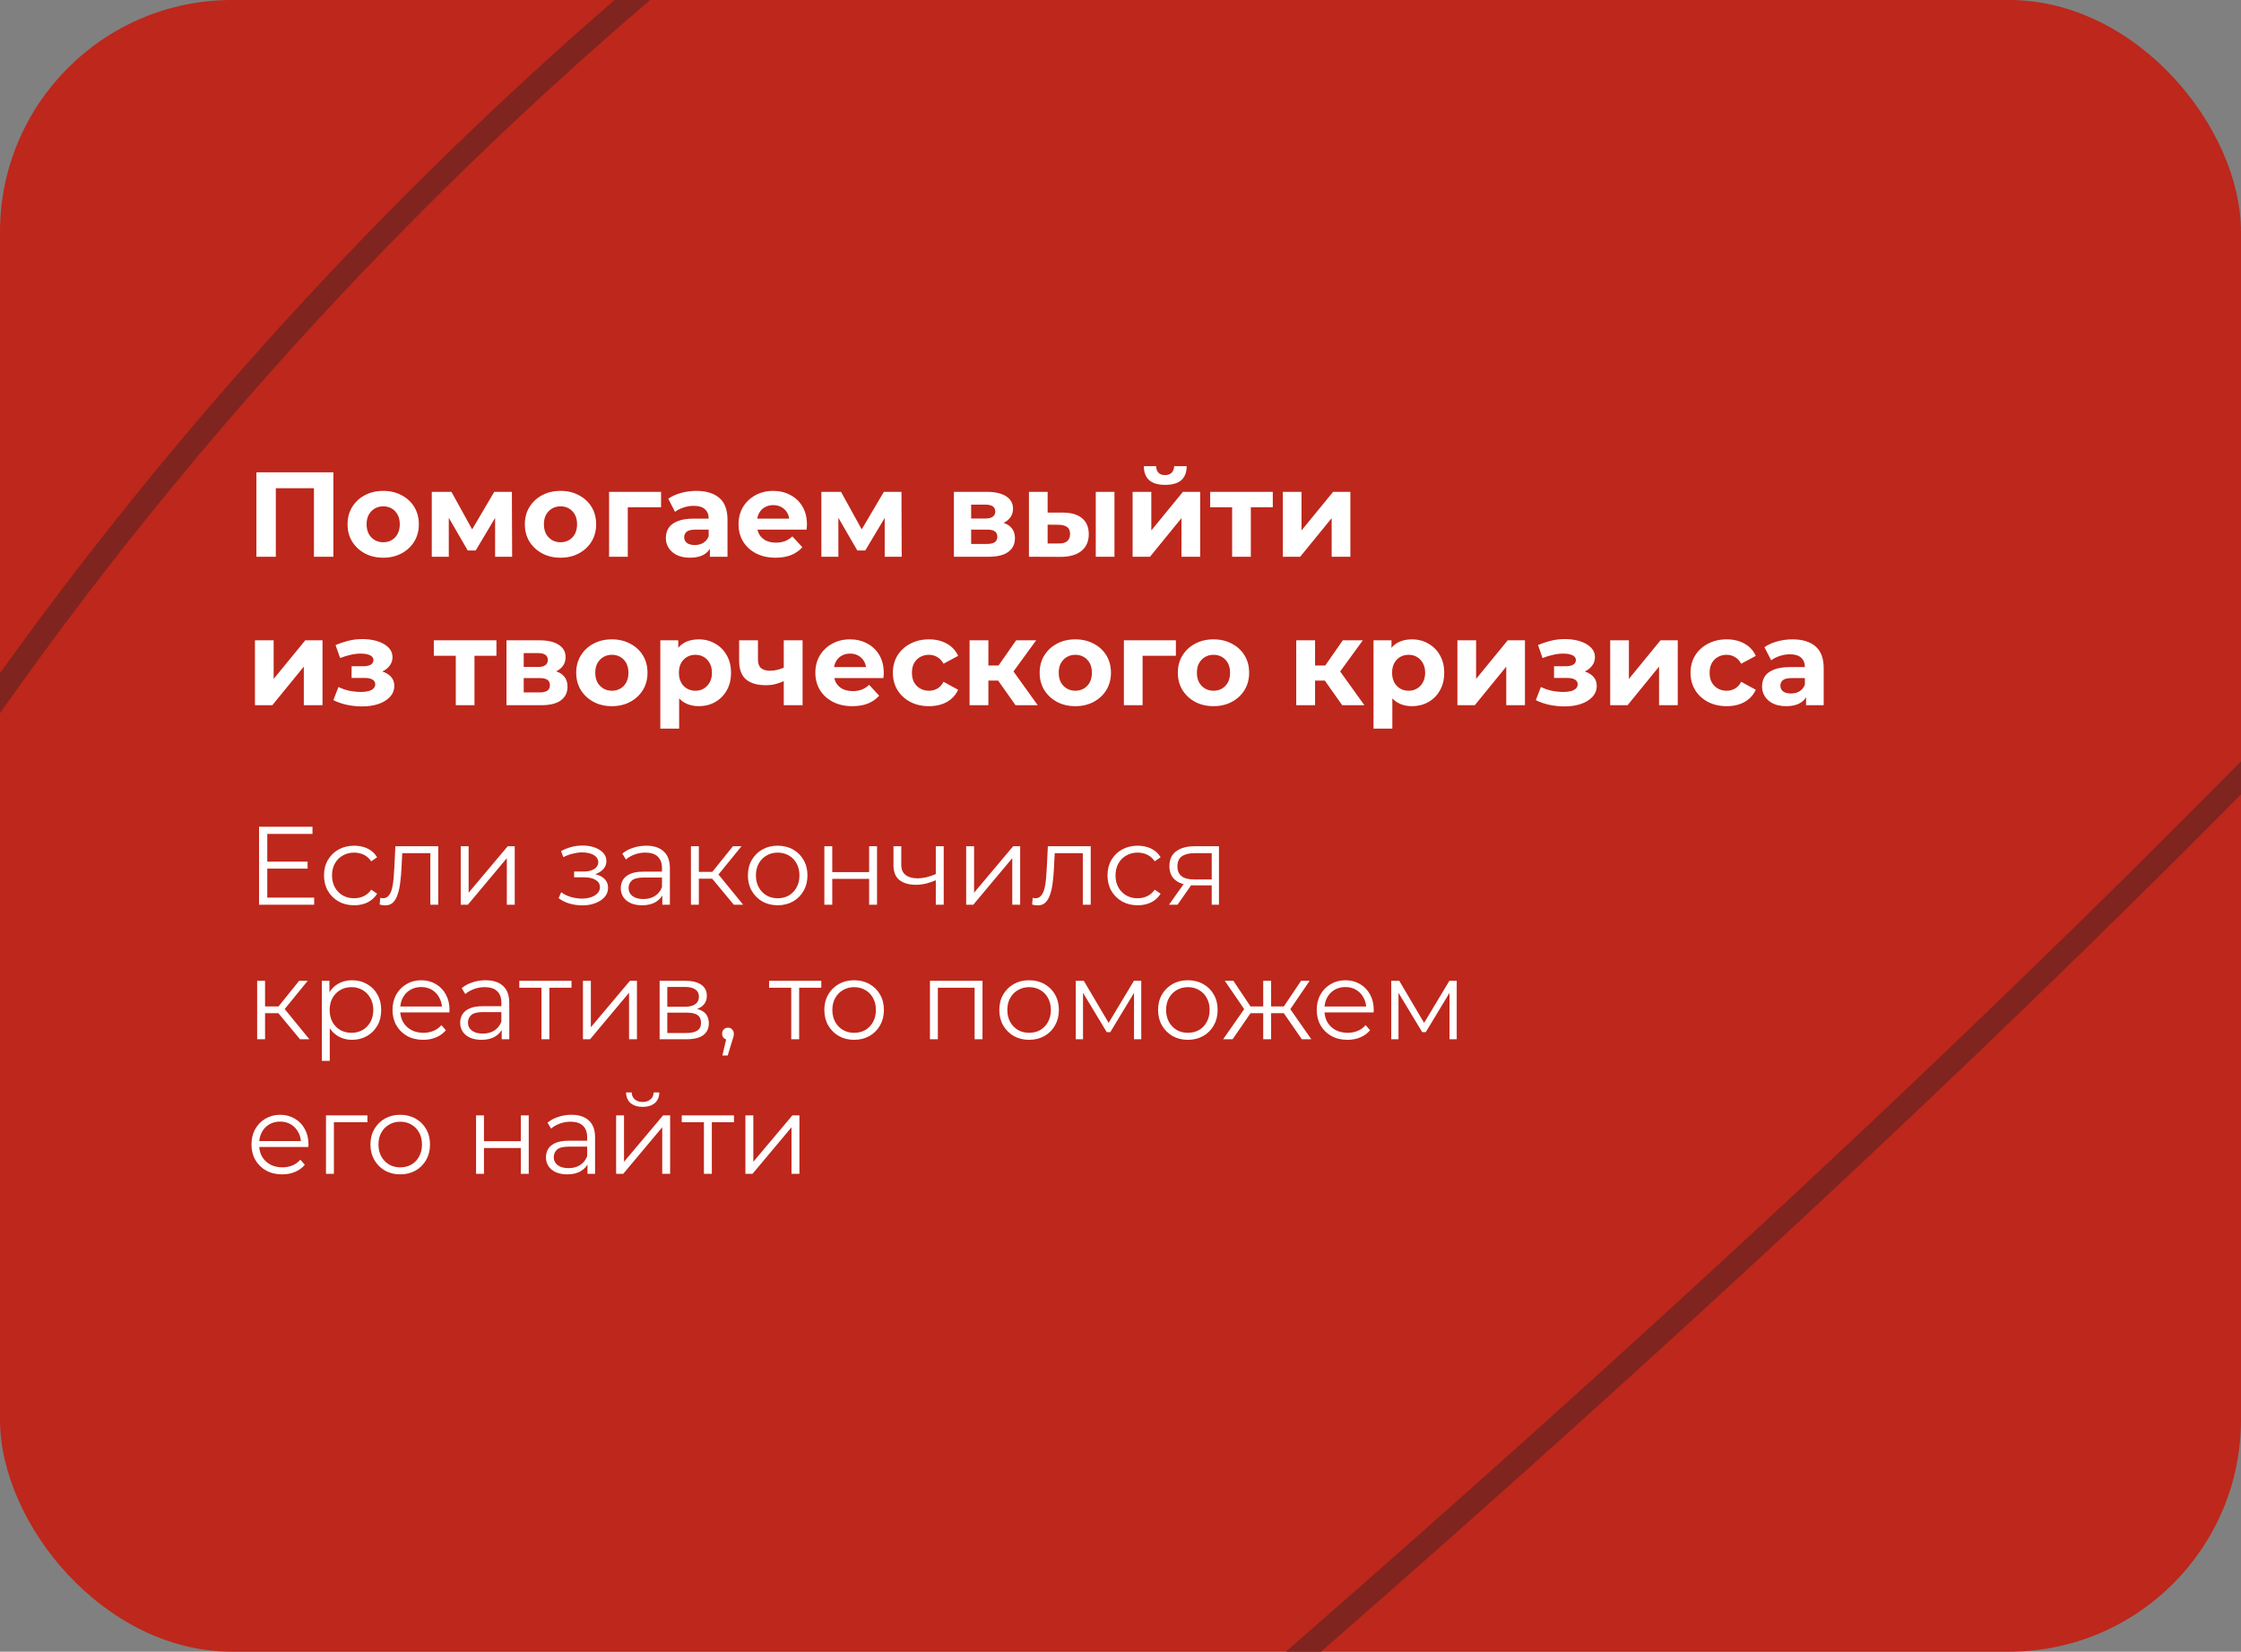 <?xml version="1.0" encoding="UTF-8"?> <svg xmlns="http://www.w3.org/2000/svg" width="483" height="356" viewBox="0 0 483 356" fill="none"><rect x="0" y="0" width="483" height="356" fill="#808080" stroke="none"/><rect width="483" height="356" rx="50" fill="#BE271B"></rect><path fill-rule="evenodd" clip-rule="evenodd" d="M483 171.211C425.448 229.394 358.237 291.79 284.728 356H277.123C353.775 289.194 423.659 224.327 483 164.095V171.211ZM0 145.094C37.209 93.168 81.779 43.861 132.462 0H140.135C86.059 46.136 38.843 98.515 0 153.726L0 145.094Z" fill="#80241F"></path><path d="M55.262 120V101.8H71.85V120H67.664V104.27L68.626 105.232H58.486L59.448 104.27V120H55.262ZM82.602 120.208C81.111 120.208 79.785 119.896 78.624 119.272C77.48 118.648 76.57 117.799 75.894 116.724C75.235 115.632 74.906 114.393 74.906 113.006C74.906 111.602 75.235 110.363 75.894 109.288C76.57 108.196 77.48 107.347 78.624 106.74C79.785 106.116 81.111 105.804 82.602 105.804C84.075 105.804 85.392 106.116 86.554 106.74C87.715 107.347 88.625 108.187 89.284 109.262C89.942 110.337 90.272 111.585 90.272 113.006C90.272 114.393 89.942 115.632 89.284 116.724C88.625 117.799 87.715 118.648 86.554 119.272C85.392 119.896 84.075 120.208 82.602 120.208ZM82.602 116.88C83.278 116.88 83.884 116.724 84.422 116.412C84.959 116.1 85.384 115.658 85.696 115.086C86.008 114.497 86.164 113.803 86.164 113.006C86.164 112.191 86.008 111.498 85.696 110.926C85.384 110.354 84.959 109.912 84.422 109.6C83.884 109.288 83.278 109.132 82.602 109.132C81.926 109.132 81.319 109.288 80.782 109.6C80.244 109.912 79.811 110.354 79.482 110.926C79.17 111.498 79.014 112.191 79.014 113.006C79.014 113.803 79.17 114.497 79.482 115.086C79.811 115.658 80.244 116.1 80.782 116.412C81.319 116.724 81.926 116.88 82.602 116.88ZM93.061 120V106.012H97.299L102.577 115.58H100.887L106.529 106.012H110.325L110.377 120H106.711V110.172L107.335 110.588L102.525 118.648H100.809L95.973 110.302L96.727 110.12V120H93.061ZM120.815 120.208C119.324 120.208 117.998 119.896 116.837 119.272C115.693 118.648 114.783 117.799 114.107 116.724C113.448 115.632 113.119 114.393 113.119 113.006C113.119 111.602 113.448 110.363 114.107 109.288C114.783 108.196 115.693 107.347 116.837 106.74C117.998 106.116 119.324 105.804 120.815 105.804C122.288 105.804 123.605 106.116 124.767 106.74C125.928 107.347 126.838 108.187 127.497 109.262C128.155 110.337 128.485 111.585 128.485 113.006C128.485 114.393 128.155 115.632 127.497 116.724C126.838 117.799 125.928 118.648 124.767 119.272C123.605 119.896 122.288 120.208 120.815 120.208ZM120.815 116.88C121.491 116.88 122.097 116.724 122.635 116.412C123.172 116.1 123.597 115.658 123.909 115.086C124.221 114.497 124.377 113.803 124.377 113.006C124.377 112.191 124.221 111.498 123.909 110.926C123.597 110.354 123.172 109.912 122.635 109.6C122.097 109.288 121.491 109.132 120.815 109.132C120.139 109.132 119.532 109.288 118.994 109.6C118.457 109.912 118.024 110.354 117.695 110.926C117.383 111.498 117.227 112.191 117.227 113.006C117.227 113.803 117.383 114.497 117.695 115.086C118.024 115.658 118.457 116.1 118.994 116.412C119.532 116.724 120.139 116.88 120.815 116.88ZM131.274 120V106.012H142.48V109.34H134.394L135.304 108.456V120H131.274ZM153.002 120V117.27L152.742 116.672V111.784C152.742 110.917 152.473 110.241 151.936 109.756C151.416 109.271 150.61 109.028 149.518 109.028C148.772 109.028 148.036 109.149 147.308 109.392C146.597 109.617 145.99 109.929 145.488 110.328L144.032 107.494C144.794 106.957 145.713 106.541 146.788 106.246C147.862 105.951 148.954 105.804 150.064 105.804C152.196 105.804 153.851 106.307 155.03 107.312C156.208 108.317 156.798 109.886 156.798 112.018V120H153.002ZM148.738 120.208C147.646 120.208 146.71 120.026 145.93 119.662C145.15 119.281 144.552 118.769 144.136 118.128C143.72 117.487 143.512 116.767 143.512 115.97C143.512 115.138 143.711 114.41 144.11 113.786C144.526 113.162 145.176 112.677 146.06 112.33C146.944 111.966 148.096 111.784 149.518 111.784H153.236V114.15H149.96C149.006 114.15 148.348 114.306 147.984 114.618C147.637 114.93 147.464 115.32 147.464 115.788C147.464 116.308 147.663 116.724 148.062 117.036C148.478 117.331 149.041 117.478 149.752 117.478C150.428 117.478 151.034 117.322 151.572 117.01C152.109 116.681 152.499 116.204 152.742 115.58L153.366 117.452C153.071 118.353 152.534 119.038 151.754 119.506C150.974 119.974 149.968 120.208 148.738 120.208ZM167.159 120.208C165.564 120.208 164.16 119.896 162.947 119.272C161.751 118.648 160.824 117.799 160.165 116.724C159.506 115.632 159.177 114.393 159.177 113.006C159.177 111.602 159.498 110.363 160.139 109.288C160.798 108.196 161.69 107.347 162.817 106.74C163.944 106.116 165.218 105.804 166.639 105.804C168.008 105.804 169.239 106.099 170.331 106.688C171.44 107.26 172.316 108.092 172.957 109.184C173.598 110.259 173.919 111.55 173.919 113.058C173.919 113.214 173.91 113.396 173.893 113.604C173.876 113.795 173.858 113.977 173.841 114.15H162.479V111.784H171.709L170.149 112.486C170.149 111.758 170.002 111.125 169.707 110.588C169.412 110.051 169.005 109.635 168.485 109.34C167.965 109.028 167.358 108.872 166.665 108.872C165.972 108.872 165.356 109.028 164.819 109.34C164.299 109.635 163.892 110.059 163.597 110.614C163.302 111.151 163.155 111.793 163.155 112.538V113.162C163.155 113.925 163.32 114.601 163.649 115.19C163.996 115.762 164.472 116.204 165.079 116.516C165.703 116.811 166.431 116.958 167.263 116.958C168.008 116.958 168.658 116.845 169.213 116.62C169.785 116.395 170.305 116.057 170.773 115.606L172.931 117.946C172.29 118.674 171.484 119.237 170.513 119.636C169.542 120.017 168.424 120.208 167.159 120.208ZM177.028 120V106.012H181.266L186.544 115.58H184.854L190.496 106.012H194.292L194.344 120H190.678V110.172L191.302 110.588L186.492 118.648H184.776L179.94 110.302L180.694 110.12V120H177.028ZM205.593 120V106.012H212.743C214.493 106.012 215.863 106.333 216.851 106.974C217.839 107.598 218.333 108.482 218.333 109.626C218.333 110.77 217.865 111.671 216.929 112.33C216.01 112.971 214.788 113.292 213.263 113.292L213.679 112.356C215.377 112.356 216.643 112.668 217.475 113.292C218.324 113.916 218.749 114.826 218.749 116.022C218.749 117.253 218.281 118.223 217.345 118.934C216.409 119.645 214.979 120 213.055 120H205.593ZM209.311 117.244H212.717C213.462 117.244 214.017 117.123 214.381 116.88C214.762 116.62 214.953 116.23 214.953 115.71C214.953 115.173 214.779 114.783 214.433 114.54C214.086 114.28 213.54 114.15 212.795 114.15H209.311V117.244ZM209.311 111.758H212.379C213.089 111.758 213.618 111.628 213.965 111.368C214.329 111.108 214.511 110.735 214.511 110.25C214.511 109.747 214.329 109.375 213.965 109.132C213.618 108.889 213.089 108.768 212.379 108.768H209.311V111.758ZM236.17 120V106.012H240.2V120H236.17ZM229.124 110.484C230.962 110.501 232.34 110.917 233.258 111.732C234.194 112.529 234.662 113.665 234.662 115.138C234.662 116.681 234.134 117.885 233.076 118.752C232.019 119.601 230.52 120.026 228.578 120.026L221.766 120V106.012H225.796V110.484H229.124ZM228.214 117.14C228.994 117.157 229.592 116.993 230.008 116.646C230.424 116.299 230.632 115.779 230.632 115.086C230.632 114.393 230.424 113.899 230.008 113.604C229.592 113.292 228.994 113.127 228.214 113.11L225.796 113.084V117.14H228.214ZM244.11 120V106.012H248.14V114.332L254.952 106.012H258.67V120H254.64V111.68L247.854 120H244.11ZM251.13 104.504C249.605 104.504 248.461 104.175 247.698 103.516C246.935 102.84 246.545 101.826 246.528 100.474H249.18C249.197 101.063 249.362 101.531 249.674 101.878C249.986 102.225 250.463 102.398 251.104 102.398C251.728 102.398 252.205 102.225 252.534 101.878C252.881 101.531 253.054 101.063 253.054 100.474H255.758C255.758 101.826 255.368 102.84 254.588 103.516C253.808 104.175 252.655 104.504 251.13 104.504ZM265.559 120V108.404L266.469 109.34H260.827V106.012H274.321V109.34H268.679L269.589 108.404V120H265.559ZM276.483 120V106.012H280.513V114.332L287.325 106.012H291.043V120H287.013V111.68L280.227 120H276.483ZM54.95 152V138.012H58.98V146.332L65.792 138.012H69.51V152H65.48V143.68L58.694 152H54.95ZM78.014 152.26C76.939 152.26 75.865 152.147 74.79 151.922C73.733 151.697 72.753 151.359 71.852 150.908L72.944 148.074C73.655 148.421 74.426 148.689 75.258 148.88C76.107 149.053 76.965 149.14 77.832 149.14C78.456 149.14 78.993 149.079 79.444 148.958C79.912 148.819 80.267 148.629 80.51 148.386C80.753 148.143 80.874 147.849 80.874 147.502C80.874 147.051 80.683 146.713 80.302 146.488C79.921 146.245 79.366 146.124 78.638 146.124H75.778V143.602H78.3C78.768 143.602 79.167 143.55 79.496 143.446C79.825 143.342 80.068 143.195 80.224 143.004C80.397 142.796 80.484 142.553 80.484 142.276C80.484 141.981 80.38 141.73 80.172 141.522C79.964 141.314 79.661 141.158 79.262 141.054C78.863 140.933 78.361 140.872 77.754 140.872C77.061 140.872 76.341 140.959 75.596 141.132C74.851 141.288 74.088 141.522 73.308 141.834L72.32 139.026C73.239 138.645 74.149 138.341 75.05 138.116C75.951 137.891 76.844 137.769 77.728 137.752C79.028 137.717 80.198 137.856 81.238 138.168C82.278 138.48 83.093 138.931 83.682 139.52C84.289 140.109 84.592 140.829 84.592 141.678C84.592 142.354 84.384 142.961 83.968 143.498C83.569 144.035 83.015 144.46 82.304 144.772C81.593 145.067 80.796 145.214 79.912 145.214L80.016 144.408C81.559 144.408 82.772 144.72 83.656 145.344C84.54 145.951 84.982 146.783 84.982 147.84C84.982 148.741 84.67 149.53 84.046 150.206C83.439 150.865 82.607 151.376 81.55 151.74C80.51 152.087 79.331 152.26 78.014 152.26ZM98.235 152V140.404L99.145 141.34H93.503V138.012H106.997V141.34H101.355L102.265 140.404V152H98.235ZM109.159 152V138.012H116.309C118.06 138.012 119.429 138.333 120.417 138.974C121.405 139.598 121.899 140.482 121.899 141.626C121.899 142.77 121.431 143.671 120.495 144.33C119.576 144.971 118.354 145.292 116.829 145.292L117.245 144.356C118.944 144.356 120.209 144.668 121.041 145.292C121.89 145.916 122.315 146.826 122.315 148.022C122.315 149.253 121.847 150.223 120.911 150.934C119.975 151.645 118.545 152 116.621 152H109.159ZM112.877 149.244H116.283C117.028 149.244 117.583 149.123 117.947 148.88C118.328 148.62 118.519 148.23 118.519 147.71C118.519 147.173 118.346 146.783 117.999 146.54C117.652 146.28 117.106 146.15 116.361 146.15H112.877V149.244ZM112.877 143.758H115.945C116.656 143.758 117.184 143.628 117.531 143.368C117.895 143.108 118.077 142.735 118.077 142.25C118.077 141.747 117.895 141.375 117.531 141.132C117.184 140.889 116.656 140.768 115.945 140.768H112.877V143.758ZM131.885 152.208C130.394 152.208 129.068 151.896 127.907 151.272C126.763 150.648 125.853 149.799 125.177 148.724C124.518 147.632 124.189 146.393 124.189 145.006C124.189 143.602 124.518 142.363 125.177 141.288C125.853 140.196 126.763 139.347 127.907 138.74C129.068 138.116 130.394 137.804 131.885 137.804C133.358 137.804 134.675 138.116 135.837 138.74C136.998 139.347 137.908 140.187 138.567 141.262C139.225 142.337 139.555 143.585 139.555 145.006C139.555 146.393 139.225 147.632 138.567 148.724C137.908 149.799 136.998 150.648 135.837 151.272C134.675 151.896 133.358 152.208 131.885 152.208ZM131.885 148.88C132.561 148.88 133.167 148.724 133.705 148.412C134.242 148.1 134.667 147.658 134.979 147.086C135.291 146.497 135.447 145.803 135.447 145.006C135.447 144.191 135.291 143.498 134.979 142.926C134.667 142.354 134.242 141.912 133.705 141.6C133.167 141.288 132.561 141.132 131.885 141.132C131.209 141.132 130.602 141.288 130.065 141.6C129.527 141.912 129.094 142.354 128.765 142.926C128.453 143.498 128.297 144.191 128.297 145.006C128.297 145.803 128.453 146.497 128.765 147.086C129.094 147.658 129.527 148.1 130.065 148.412C130.602 148.724 131.209 148.88 131.885 148.88ZM150.587 152.208C149.408 152.208 148.377 151.948 147.493 151.428C146.609 150.908 145.915 150.119 145.413 149.062C144.927 147.987 144.685 146.635 144.685 145.006C144.685 143.359 144.919 142.007 145.387 140.95C145.855 139.893 146.531 139.104 147.415 138.584C148.299 138.064 149.356 137.804 150.587 137.804C151.904 137.804 153.083 138.107 154.123 138.714C155.18 139.303 156.012 140.135 156.619 141.21C157.243 142.285 157.555 143.55 157.555 145.006C157.555 146.479 157.243 147.753 156.619 148.828C156.012 149.903 155.18 150.735 154.123 151.324C153.083 151.913 151.904 152.208 150.587 152.208ZM142.319 157.044V138.012H146.193V140.872L146.115 145.032L146.375 149.166V157.044H142.319ZM149.885 148.88C150.561 148.88 151.159 148.724 151.679 148.412C152.216 148.1 152.641 147.658 152.953 147.086C153.282 146.497 153.447 145.803 153.447 145.006C153.447 144.191 153.282 143.498 152.953 142.926C152.641 142.354 152.216 141.912 151.679 141.6C151.159 141.288 150.561 141.132 149.885 141.132C149.209 141.132 148.602 141.288 148.065 141.6C147.527 141.912 147.103 142.354 146.791 142.926C146.479 143.498 146.323 144.191 146.323 145.006C146.323 145.803 146.479 146.497 146.791 147.086C147.103 147.658 147.527 148.1 148.065 148.412C148.602 148.724 149.209 148.88 149.885 148.88ZM169.211 146.644C168.639 146.956 168.007 147.207 167.313 147.398C166.62 147.589 165.857 147.684 165.025 147.684C163.188 147.684 161.775 147.268 160.787 146.436C159.799 145.587 159.305 144.243 159.305 142.406V138.012H163.361V142.146C163.361 143.013 163.587 143.637 164.037 144.018C164.488 144.382 165.121 144.564 165.935 144.564C166.525 144.564 167.088 144.495 167.625 144.356C168.18 144.217 168.709 144.018 169.211 143.758V146.644ZM168.925 152V138.012H172.981V152H168.925ZM183.714 152.208C182.119 152.208 180.715 151.896 179.502 151.272C178.306 150.648 177.378 149.799 176.72 148.724C176.061 147.632 175.732 146.393 175.732 145.006C175.732 143.602 176.052 142.363 176.694 141.288C177.352 140.196 178.245 139.347 179.372 138.74C180.498 138.116 181.772 137.804 183.194 137.804C184.563 137.804 185.794 138.099 186.886 138.688C187.995 139.26 188.87 140.092 189.512 141.184C190.153 142.259 190.474 143.55 190.474 145.058C190.474 145.214 190.465 145.396 190.448 145.604C190.43 145.795 190.413 145.977 190.396 146.15H179.034V143.784H188.264L186.704 144.486C186.704 143.758 186.556 143.125 186.262 142.588C185.967 142.051 185.56 141.635 185.04 141.34C184.52 141.028 183.913 140.872 183.22 140.872C182.526 140.872 181.911 141.028 181.374 141.34C180.854 141.635 180.446 142.059 180.152 142.614C179.857 143.151 179.71 143.793 179.71 144.538V145.162C179.71 145.925 179.874 146.601 180.204 147.19C180.55 147.762 181.027 148.204 181.634 148.516C182.258 148.811 182.986 148.958 183.818 148.958C184.563 148.958 185.213 148.845 185.768 148.62C186.34 148.395 186.86 148.057 187.328 147.606L189.486 149.946C188.844 150.674 188.038 151.237 187.068 151.636C186.097 152.017 184.979 152.208 183.714 152.208ZM200.239 152.208C198.731 152.208 197.387 151.905 196.209 151.298C195.03 150.674 194.103 149.816 193.427 148.724C192.768 147.632 192.439 146.393 192.439 145.006C192.439 143.602 192.768 142.363 193.427 141.288C194.103 140.196 195.03 139.347 196.209 138.74C197.387 138.116 198.731 137.804 200.239 137.804C201.712 137.804 202.995 138.116 204.087 138.74C205.179 139.347 205.985 140.222 206.505 141.366L203.359 143.056C202.995 142.397 202.535 141.912 201.981 141.6C201.443 141.288 200.854 141.132 200.213 141.132C199.519 141.132 198.895 141.288 198.341 141.6C197.786 141.912 197.344 142.354 197.015 142.926C196.703 143.498 196.547 144.191 196.547 145.006C196.547 145.821 196.703 146.514 197.015 147.086C197.344 147.658 197.786 148.1 198.341 148.412C198.895 148.724 199.519 148.88 200.213 148.88C200.854 148.88 201.443 148.733 201.981 148.438C202.535 148.126 202.995 147.632 203.359 146.956L206.505 148.672C205.985 149.799 205.179 150.674 204.087 151.298C202.995 151.905 201.712 152.208 200.239 152.208ZM218.876 152L214.196 145.37L217.498 143.42L223.66 152H218.876ZM208.97 152V138.012H213.026V152H208.97ZM211.83 146.696V143.446H216.718V146.696H211.83ZM217.888 145.474L214.092 145.058L219.006 138.012H223.322L217.888 145.474ZM231.772 152.208C230.281 152.208 228.955 151.896 227.794 151.272C226.65 150.648 225.74 149.799 225.064 148.724C224.405 147.632 224.076 146.393 224.076 145.006C224.076 143.602 224.405 142.363 225.064 141.288C225.74 140.196 226.65 139.347 227.794 138.74C228.955 138.116 230.281 137.804 231.772 137.804C233.245 137.804 234.562 138.116 235.724 138.74C236.885 139.347 237.795 140.187 238.454 141.262C239.112 142.337 239.442 143.585 239.442 145.006C239.442 146.393 239.112 147.632 238.454 148.724C237.795 149.799 236.885 150.648 235.724 151.272C234.562 151.896 233.245 152.208 231.772 152.208ZM231.772 148.88C232.448 148.88 233.054 148.724 233.592 148.412C234.129 148.1 234.554 147.658 234.866 147.086C235.178 146.497 235.334 145.803 235.334 145.006C235.334 144.191 235.178 143.498 234.866 142.926C234.554 142.354 234.129 141.912 233.592 141.6C233.054 141.288 232.448 141.132 231.772 141.132C231.096 141.132 230.489 141.288 229.952 141.6C229.414 141.912 228.981 142.354 228.652 142.926C228.34 143.498 228.184 144.191 228.184 145.006C228.184 145.803 228.34 146.497 228.652 147.086C228.981 147.658 229.414 148.1 229.952 148.412C230.489 148.724 231.096 148.88 231.772 148.88ZM242.231 152V138.012H253.437V141.34H245.351L246.261 140.456V152H242.231ZM261.555 152.208C260.064 152.208 258.738 151.896 257.577 151.272C256.433 150.648 255.523 149.799 254.847 148.724C254.188 147.632 253.859 146.393 253.859 145.006C253.859 143.602 254.188 142.363 254.847 141.288C255.523 140.196 256.433 139.347 257.577 138.74C258.738 138.116 260.064 137.804 261.555 137.804C263.028 137.804 264.345 138.116 265.507 138.74C266.668 139.347 267.578 140.187 268.237 141.262C268.895 142.337 269.225 143.585 269.225 145.006C269.225 146.393 268.895 147.632 268.237 148.724C267.578 149.799 266.668 150.648 265.507 151.272C264.345 151.896 263.028 152.208 261.555 152.208ZM261.555 148.88C262.231 148.88 262.837 148.724 263.375 148.412C263.912 148.1 264.337 147.658 264.649 147.086C264.961 146.497 265.117 145.803 265.117 145.006C265.117 144.191 264.961 143.498 264.649 142.926C264.337 142.354 263.912 141.912 263.375 141.6C262.837 141.288 262.231 141.132 261.555 141.132C260.879 141.132 260.272 141.288 259.735 141.6C259.197 141.912 258.764 142.354 258.435 142.926C258.123 143.498 257.967 144.191 257.967 145.006C257.967 145.803 258.123 146.497 258.435 147.086C258.764 147.658 259.197 148.1 259.735 148.412C260.272 148.724 260.879 148.88 261.555 148.88ZM289.284 152L284.604 145.37L287.906 143.42L294.068 152H289.284ZM279.378 152V138.012H283.434V152H279.378ZM282.238 146.696V143.446H287.126V146.696H282.238ZM288.296 145.474L284.5 145.058L289.414 138.012H293.73L288.296 145.474ZM304.301 152.208C303.123 152.208 302.091 151.948 301.207 151.428C300.323 150.908 299.63 150.119 299.127 149.062C298.642 147.987 298.399 146.635 298.399 145.006C298.399 143.359 298.633 142.007 299.101 140.95C299.569 139.893 300.245 139.104 301.129 138.584C302.013 138.064 303.071 137.804 304.301 137.804C305.619 137.804 306.797 138.107 307.837 138.714C308.895 139.303 309.727 140.135 310.333 141.21C310.957 142.285 311.269 143.55 311.269 145.006C311.269 146.479 310.957 147.753 310.333 148.828C309.727 149.903 308.895 150.735 307.837 151.324C306.797 151.913 305.619 152.208 304.301 152.208ZM296.033 157.044V138.012H299.907V140.872L299.829 145.032L300.089 149.166V157.044H296.033ZM303.599 148.88C304.275 148.88 304.873 148.724 305.393 148.412C305.931 148.1 306.355 147.658 306.667 147.086C306.997 146.497 307.161 145.803 307.161 145.006C307.161 144.191 306.997 143.498 306.667 142.926C306.355 142.354 305.931 141.912 305.393 141.6C304.873 141.288 304.275 141.132 303.599 141.132C302.923 141.132 302.317 141.288 301.779 141.6C301.242 141.912 300.817 142.354 300.505 142.926C300.193 143.498 300.037 144.191 300.037 145.006C300.037 145.803 300.193 146.497 300.505 147.086C300.817 147.658 301.242 148.1 301.779 148.412C302.317 148.724 302.923 148.88 303.599 148.88ZM314.112 152V138.012H318.142V146.332L324.954 138.012H328.672V152H324.642V143.68L317.856 152H314.112ZM337.176 152.26C336.101 152.26 335.027 152.147 333.952 151.922C332.895 151.697 331.915 151.359 331.014 150.908L332.106 148.074C332.817 148.421 333.588 148.689 334.42 148.88C335.269 149.053 336.127 149.14 336.994 149.14C337.618 149.14 338.155 149.079 338.606 148.958C339.074 148.819 339.429 148.629 339.672 148.386C339.915 148.143 340.036 147.849 340.036 147.502C340.036 147.051 339.845 146.713 339.464 146.488C339.083 146.245 338.528 146.124 337.8 146.124H334.94V143.602H337.462C337.93 143.602 338.329 143.55 338.658 143.446C338.987 143.342 339.23 143.195 339.386 143.004C339.559 142.796 339.646 142.553 339.646 142.276C339.646 141.981 339.542 141.73 339.334 141.522C339.126 141.314 338.823 141.158 338.424 141.054C338.025 140.933 337.523 140.872 336.916 140.872C336.223 140.872 335.503 140.959 334.758 141.132C334.013 141.288 333.25 141.522 332.47 141.834L331.482 139.026C332.401 138.645 333.311 138.341 334.212 138.116C335.113 137.891 336.006 137.769 336.89 137.752C338.19 137.717 339.36 137.856 340.4 138.168C341.44 138.48 342.255 138.931 342.844 139.52C343.451 140.109 343.754 140.829 343.754 141.678C343.754 142.354 343.546 142.961 343.13 143.498C342.731 144.035 342.177 144.46 341.466 144.772C340.755 145.067 339.958 145.214 339.074 145.214L339.178 144.408C340.721 144.408 341.934 144.72 342.818 145.344C343.702 145.951 344.144 146.783 344.144 147.84C344.144 148.741 343.832 149.53 343.208 150.206C342.601 150.865 341.769 151.376 340.712 151.74C339.672 152.087 338.493 152.26 337.176 152.26ZM347.044 152V138.012H351.074V146.332L357.886 138.012H361.604V152H357.574V143.68L350.788 152H347.044ZM372.159 152.208C370.651 152.208 369.307 151.905 368.129 151.298C366.95 150.674 366.023 149.816 365.347 148.724C364.688 147.632 364.359 146.393 364.359 145.006C364.359 143.602 364.688 142.363 365.347 141.288C366.023 140.196 366.95 139.347 368.129 138.74C369.307 138.116 370.651 137.804 372.159 137.804C373.632 137.804 374.915 138.116 376.007 138.74C377.099 139.347 377.905 140.222 378.425 141.366L375.279 143.056C374.915 142.397 374.455 141.912 373.901 141.6C373.363 141.288 372.774 141.132 372.133 141.132C371.439 141.132 370.815 141.288 370.261 141.6C369.706 141.912 369.264 142.354 368.935 142.926C368.623 143.498 368.467 144.191 368.467 145.006C368.467 145.821 368.623 146.514 368.935 147.086C369.264 147.658 369.706 148.1 370.261 148.412C370.815 148.724 371.439 148.88 372.133 148.88C372.774 148.88 373.363 148.733 373.901 148.438C374.455 148.126 374.915 147.632 375.279 146.956L378.425 148.672C377.905 149.799 377.099 150.674 376.007 151.298C374.915 151.905 373.632 152.208 372.159 152.208ZM389.261 152V149.27L389.001 148.672V143.784C389.001 142.917 388.733 142.241 388.195 141.756C387.675 141.271 386.869 141.028 385.777 141.028C385.032 141.028 384.295 141.149 383.567 141.392C382.857 141.617 382.25 141.929 381.747 142.328L380.291 139.494C381.054 138.957 381.973 138.541 383.047 138.246C384.122 137.951 385.214 137.804 386.323 137.804C388.455 137.804 390.111 138.307 391.289 139.312C392.468 140.317 393.057 141.886 393.057 144.018V152H389.261ZM384.997 152.208C383.905 152.208 382.969 152.026 382.189 151.662C381.409 151.281 380.811 150.769 380.395 150.128C379.979 149.487 379.771 148.767 379.771 147.97C379.771 147.138 379.971 146.41 380.369 145.786C380.785 145.162 381.435 144.677 382.319 144.33C383.203 143.966 384.356 143.784 385.777 143.784H389.495V146.15H386.219C385.266 146.15 384.607 146.306 384.243 146.618C383.897 146.93 383.723 147.32 383.723 147.788C383.723 148.308 383.923 148.724 384.321 149.036C384.737 149.331 385.301 149.478 386.011 149.478C386.687 149.478 387.294 149.322 387.831 149.01C388.369 148.681 388.759 148.204 389.001 147.58L389.625 149.452C389.331 150.353 388.793 151.038 388.013 151.506C387.233 151.974 386.228 152.208 384.997 152.208Z" fill="white"></path><path d="M57.416 185.712H66.296V187.224H57.416V185.712ZM57.608 193.464H67.712V195H55.832V178.2H67.352V179.736H57.608V193.464ZM76.337 195.12C75.089 195.12 73.969 194.848 72.977 194.304C72.001 193.744 71.233 192.984 70.673 192.024C70.113 191.048 69.833 189.936 69.833 188.688C69.833 187.424 70.113 186.312 70.673 185.352C71.233 184.392 72.001 183.64 72.977 183.096C73.969 182.552 75.089 182.28 76.337 182.28C77.409 182.28 78.377 182.488 79.241 182.904C80.105 183.32 80.785 183.944 81.281 184.776L80.009 185.64C79.577 185 79.041 184.528 78.401 184.224C77.761 183.92 77.065 183.768 76.313 183.768C75.417 183.768 74.609 183.976 73.889 184.392C73.169 184.792 72.601 185.36 72.185 186.096C71.769 186.832 71.561 187.696 71.561 188.688C71.561 189.68 71.769 190.544 72.185 191.28C72.601 192.016 73.169 192.592 73.889 193.008C74.609 193.408 75.417 193.608 76.313 193.608C77.065 193.608 77.761 193.456 78.401 193.152C79.041 192.848 79.577 192.384 80.009 191.76L81.281 192.624C80.785 193.44 80.105 194.064 79.241 194.496C78.377 194.912 77.409 195.12 76.337 195.12ZM81.831 194.976L81.951 193.512C82.063 193.528 82.167 193.552 82.263 193.584C82.375 193.6 82.471 193.608 82.551 193.608C83.063 193.608 83.471 193.416 83.775 193.032C84.095 192.648 84.335 192.136 84.495 191.496C84.655 190.856 84.767 190.136 84.831 189.336C84.895 188.52 84.951 187.704 84.999 186.888L85.215 182.4H94.455V195H92.751V183.384L93.183 183.888H86.319L86.727 183.36L86.535 187.008C86.487 188.096 86.399 189.136 86.271 190.128C86.159 191.12 85.975 191.992 85.719 192.744C85.479 193.496 85.143 194.088 84.711 194.52C84.279 194.936 83.727 195.144 83.055 195.144C82.863 195.144 82.663 195.128 82.455 195.096C82.263 195.064 82.055 195.024 81.831 194.976ZM99.299 195V182.4H101.003V192.408L109.427 182.4H110.939V195H109.235V184.968L100.835 195H99.299ZM125.488 195.144C124.576 195.144 123.672 195.016 122.776 194.76C121.88 194.504 121.088 194.112 120.4 193.584L120.952 192.312C121.56 192.76 122.264 193.104 123.064 193.344C123.864 193.568 124.656 193.68 125.44 193.68C126.224 193.664 126.904 193.552 127.48 193.344C128.056 193.136 128.504 192.848 128.824 192.48C129.144 192.112 129.304 191.696 129.304 191.232C129.304 190.56 129 190.04 128.392 189.672C127.784 189.288 126.952 189.096 125.896 189.096H123.736V187.848H125.776C126.4 187.848 126.952 187.768 127.432 187.608C127.912 187.448 128.28 187.216 128.536 186.912C128.808 186.608 128.944 186.248 128.944 185.832C128.944 185.384 128.784 185 128.464 184.68C128.16 184.36 127.736 184.12 127.192 183.96C126.648 183.8 126.032 183.72 125.344 183.72C124.72 183.736 124.072 183.832 123.4 184.008C122.728 184.168 122.064 184.416 121.408 184.752L120.928 183.432C121.664 183.048 122.392 182.76 123.112 182.568C123.848 182.36 124.584 182.256 125.32 182.256C126.328 182.224 127.232 182.344 128.032 182.616C128.848 182.888 129.496 183.28 129.976 183.792C130.456 184.288 130.696 184.888 130.696 185.592C130.696 186.216 130.504 186.76 130.12 187.224C129.736 187.688 129.224 188.048 128.584 188.304C127.944 188.56 127.216 188.688 126.4 188.688L126.472 188.232C127.912 188.232 129.032 188.512 129.832 189.072C130.648 189.632 131.056 190.392 131.056 191.352C131.056 192.104 130.808 192.768 130.312 193.344C129.816 193.904 129.144 194.344 128.296 194.664C127.464 194.984 126.528 195.144 125.488 195.144ZM142.748 195V192.216L142.676 191.76V187.104C142.676 186.032 142.372 185.208 141.764 184.632C141.172 184.056 140.284 183.768 139.1 183.768C138.284 183.768 137.508 183.904 136.772 184.176C136.036 184.448 135.412 184.808 134.9 185.256L134.132 183.984C134.772 183.44 135.54 183.024 136.436 182.736C137.332 182.432 138.276 182.28 139.268 182.28C140.9 182.28 142.156 182.688 143.036 183.504C143.932 184.304 144.38 185.528 144.38 187.176V195H142.748ZM138.404 195.12C137.46 195.12 136.636 194.968 135.932 194.664C135.244 194.344 134.716 193.912 134.348 193.368C133.98 192.808 133.796 192.168 133.796 191.448C133.796 190.792 133.948 190.2 134.252 189.672C134.572 189.128 135.084 188.696 135.788 188.376C136.508 188.04 137.468 187.872 138.668 187.872H143.012V189.144H138.716C137.5 189.144 136.652 189.36 136.172 189.792C135.708 190.224 135.476 190.76 135.476 191.4C135.476 192.12 135.756 192.696 136.316 193.128C136.876 193.56 137.66 193.776 138.668 193.776C139.628 193.776 140.452 193.56 141.14 193.128C141.844 192.68 142.356 192.04 142.676 191.208L143.06 192.384C142.74 193.216 142.18 193.88 141.38 194.376C140.596 194.872 139.604 195.12 138.404 195.12ZM158.156 195L152.972 188.76L154.388 187.92L160.172 195H158.156ZM148.916 195V182.4H150.62V195H148.916ZM150.092 189.384V187.92H154.148V189.384H150.092ZM154.532 188.88L152.948 188.64L157.964 182.4H159.812L154.532 188.88ZM167.6 195.12C166.384 195.12 165.288 194.848 164.312 194.304C163.352 193.744 162.592 192.984 162.032 192.024C161.472 191.048 161.192 189.936 161.192 188.688C161.192 187.424 161.472 186.312 162.032 185.352C162.592 184.392 163.352 183.64 164.312 183.096C165.272 182.552 166.368 182.28 167.6 182.28C168.848 182.28 169.952 182.552 170.912 183.096C171.888 183.64 172.648 184.392 173.192 185.352C173.752 186.312 174.032 187.424 174.032 188.688C174.032 189.936 173.752 191.048 173.192 192.024C172.648 192.984 171.888 193.744 170.912 194.304C169.936 194.848 168.832 195.12 167.6 195.12ZM167.6 193.608C168.512 193.608 169.32 193.408 170.024 193.008C170.728 192.592 171.28 192.016 171.68 191.28C172.096 190.528 172.304 189.664 172.304 188.688C172.304 187.696 172.096 186.832 171.68 186.096C171.28 185.36 170.728 184.792 170.024 184.392C169.32 183.976 168.52 183.768 167.624 183.768C166.728 183.768 165.928 183.976 165.224 184.392C164.52 184.792 163.96 185.36 163.544 186.096C163.128 186.832 162.92 187.696 162.92 188.688C162.92 189.664 163.128 190.528 163.544 191.28C163.96 192.016 164.52 192.592 165.224 193.008C165.928 193.408 166.72 193.608 167.6 193.608ZM177.674 195V182.4H179.378V187.968H187.322V182.4H189.026V195H187.322V189.432H179.378V195H177.674ZM201.837 189.672C201.101 189.992 200.357 190.248 199.605 190.44C198.869 190.616 198.133 190.704 197.397 190.704C195.909 190.704 194.733 190.368 193.869 189.696C193.005 189.008 192.573 187.952 192.573 186.528V182.4H194.253V186.432C194.253 187.392 194.565 188.112 195.189 188.592C195.813 189.072 196.653 189.312 197.709 189.312C198.349 189.312 199.021 189.232 199.725 189.072C200.429 188.896 201.141 188.648 201.861 188.328L201.837 189.672ZM201.693 195V182.4H203.397V195H201.693ZM208.237 195V182.4H209.941V192.408L218.365 182.4H219.877V195H218.173V184.968L209.773 195H208.237ZM222.456 194.976L222.576 193.512C222.688 193.528 222.792 193.552 222.888 193.584C223 193.6 223.096 193.608 223.176 193.608C223.688 193.608 224.096 193.416 224.4 193.032C224.72 192.648 224.96 192.136 225.12 191.496C225.28 190.856 225.392 190.136 225.456 189.336C225.52 188.52 225.576 187.704 225.624 186.888L225.84 182.4H235.08V195H233.376V183.384L233.808 183.888H226.944L227.352 183.36L227.16 187.008C227.112 188.096 227.024 189.136 226.896 190.128C226.784 191.12 226.6 191.992 226.344 192.744C226.104 193.496 225.768 194.088 225.336 194.52C224.904 194.936 224.352 195.144 223.68 195.144C223.488 195.144 223.288 195.128 223.08 195.096C222.888 195.064 222.68 195.024 222.456 194.976ZM245.204 195.12C243.956 195.12 242.836 194.848 241.844 194.304C240.868 193.744 240.1 192.984 239.54 192.024C238.98 191.048 238.7 189.936 238.7 188.688C238.7 187.424 238.98 186.312 239.54 185.352C240.1 184.392 240.868 183.64 241.844 183.096C242.836 182.552 243.956 182.28 245.204 182.28C246.276 182.28 247.244 182.488 248.108 182.904C248.972 183.32 249.652 183.944 250.148 184.776L248.876 185.64C248.444 185 247.908 184.528 247.268 184.224C246.628 183.92 245.932 183.768 245.18 183.768C244.284 183.768 243.476 183.976 242.756 184.392C242.036 184.792 241.468 185.36 241.052 186.096C240.636 186.832 240.428 187.696 240.428 188.688C240.428 189.68 240.636 190.544 241.052 191.28C241.468 192.016 242.036 192.592 242.756 193.008C243.476 193.408 244.284 193.608 245.18 193.608C245.932 193.608 246.628 193.456 247.268 193.152C247.908 192.848 248.444 192.384 248.876 191.76L250.148 192.624C249.652 193.44 248.972 194.064 248.108 194.496C247.244 194.912 246.276 195.12 245.204 195.12ZM261.162 195V190.464L261.474 190.824H257.202C255.586 190.824 254.322 190.472 253.41 189.768C252.498 189.064 252.042 188.04 252.042 186.696C252.042 185.256 252.53 184.184 253.506 183.48C254.482 182.76 255.786 182.4 257.418 182.4H262.722V195H261.162ZM251.946 195L255.402 190.152H257.178L253.794 195H251.946ZM261.162 189.96V183.384L261.474 183.888H257.466C256.298 183.888 255.386 184.112 254.73 184.56C254.09 185.008 253.77 185.736 253.77 186.744C253.77 188.616 254.962 189.552 257.346 189.552H261.474L261.162 189.96ZM64.664 224L59.48 217.76L60.896 216.92L66.68 224H64.664ZM55.424 224V211.4H57.128V224H55.424ZM56.6 218.384V216.92H60.656V218.384H56.6ZM61.04 217.88L59.456 217.64L64.472 211.4H66.32L61.04 217.88ZM75.873 224.12C74.785 224.12 73.801 223.872 72.921 223.376C72.041 222.864 71.337 222.136 70.809 221.192C70.297 220.232 70.041 219.064 70.041 217.688C70.041 216.312 70.297 215.152 70.809 214.208C71.321 213.248 72.017 212.52 72.897 212.024C73.777 211.528 74.769 211.28 75.873 211.28C77.073 211.28 78.145 211.552 79.089 212.096C80.049 212.624 80.801 213.376 81.345 214.352C81.889 215.312 82.161 216.424 82.161 217.688C82.161 218.968 81.889 220.088 81.345 221.048C80.801 222.008 80.049 222.76 79.089 223.304C78.145 223.848 77.073 224.12 75.873 224.12ZM69.369 228.656V211.4H71.001V215.192L70.833 217.712L71.073 220.256V228.656H69.369ZM75.753 222.608C76.649 222.608 77.449 222.408 78.153 222.008C78.857 221.592 79.417 221.016 79.833 220.28C80.249 219.528 80.457 218.664 80.457 217.688C80.457 216.712 80.249 215.856 79.833 215.12C79.417 214.384 78.857 213.808 78.153 213.392C77.449 212.976 76.649 212.768 75.753 212.768C74.857 212.768 74.049 212.976 73.329 213.392C72.625 213.808 72.065 214.384 71.649 215.12C71.249 215.856 71.049 216.712 71.049 217.688C71.049 218.664 71.249 219.528 71.649 220.28C72.065 221.016 72.625 221.592 73.329 222.008C74.049 222.408 74.857 222.608 75.753 222.608ZM91.222 224.12C89.91 224.12 88.758 223.848 87.766 223.304C86.774 222.744 85.998 221.984 85.438 221.024C84.878 220.048 84.598 218.936 84.598 217.688C84.598 216.44 84.862 215.336 85.39 214.376C85.934 213.416 86.67 212.664 87.598 212.12C88.542 211.56 89.598 211.28 90.766 211.28C91.95 211.28 92.998 211.552 93.91 212.096C94.838 212.624 95.566 213.376 96.094 214.352C96.622 215.312 96.886 216.424 96.886 217.688C96.886 217.768 96.878 217.856 96.862 217.952C96.862 218.032 96.862 218.12 96.862 218.216H85.894V216.944H95.95L95.278 217.448C95.278 216.536 95.078 215.728 94.678 215.024C94.294 214.304 93.766 213.744 93.094 213.344C92.422 212.944 91.646 212.744 90.766 212.744C89.902 212.744 89.126 212.944 88.438 213.344C87.75 213.744 87.214 214.304 86.83 215.024C86.446 215.744 86.254 216.568 86.254 217.496V217.76C86.254 218.72 86.462 219.568 86.878 220.304C87.31 221.024 87.902 221.592 88.654 222.008C89.422 222.408 90.294 222.608 91.27 222.608C92.038 222.608 92.75 222.472 93.406 222.2C94.078 221.928 94.654 221.512 95.134 220.952L96.094 222.056C95.534 222.728 94.83 223.24 93.982 223.592C93.15 223.944 92.23 224.12 91.222 224.12ZM108.131 224V221.216L108.059 220.76V216.104C108.059 215.032 107.755 214.208 107.147 213.632C106.555 213.056 105.667 212.768 104.483 212.768C103.667 212.768 102.891 212.904 102.155 213.176C101.419 213.448 100.795 213.808 100.283 214.256L99.515 212.984C100.155 212.44 100.923 212.024 101.819 211.736C102.715 211.432 103.659 211.28 104.651 211.28C106.283 211.28 107.539 211.688 108.419 212.504C109.315 213.304 109.763 214.528 109.763 216.176V224H108.131ZM103.787 224.12C102.843 224.12 102.019 223.968 101.315 223.664C100.627 223.344 100.099 222.912 99.731 222.368C99.363 221.808 99.179 221.168 99.179 220.448C99.179 219.792 99.331 219.2 99.635 218.672C99.955 218.128 100.467 217.696 101.171 217.376C101.891 217.04 102.851 216.872 104.051 216.872H108.395V218.144H104.099C102.883 218.144 102.035 218.36 101.555 218.792C101.091 219.224 100.859 219.76 100.859 220.4C100.859 221.12 101.139 221.696 101.699 222.128C102.259 222.56 103.043 222.776 104.051 222.776C105.011 222.776 105.835 222.56 106.523 222.128C107.227 221.68 107.739 221.04 108.059 220.208L108.443 221.384C108.123 222.216 107.563 222.88 106.763 223.376C105.979 223.872 104.987 224.12 103.787 224.12ZM116.699 224V212.432L117.131 212.888H111.923V211.4H123.179V212.888H117.971L118.403 212.432V224H116.699ZM125.643 224V211.4H127.347V221.408L135.771 211.4H137.283V224H135.579V213.968L127.179 224H125.643ZM142.166 224V211.4H147.734C149.158 211.4 150.278 211.672 151.094 212.216C151.926 212.76 152.342 213.56 152.342 214.616C152.342 215.64 151.95 216.432 151.166 216.992C150.382 217.536 149.35 217.808 148.07 217.808L148.406 217.304C149.91 217.304 151.014 217.584 151.718 218.144C152.422 218.704 152.774 219.512 152.774 220.568C152.774 221.656 152.374 222.504 151.574 223.112C150.79 223.704 149.566 224 147.902 224H142.166ZM143.822 222.656H147.83C148.902 222.656 149.71 222.488 150.254 222.152C150.814 221.8 151.094 221.24 151.094 220.472C151.094 219.704 150.846 219.144 150.35 218.792C149.854 218.44 149.07 218.264 147.998 218.264H143.822V222.656ZM143.822 216.992H147.614C148.59 216.992 149.334 216.808 149.846 216.44C150.374 216.072 150.638 215.536 150.638 214.832C150.638 214.128 150.374 213.6 149.846 213.248C149.334 212.896 148.59 212.72 147.614 212.72H143.822V216.992ZM155.688 227.504L156.744 223.064L156.936 224.096C156.568 224.096 156.256 223.976 156 223.736C155.76 223.496 155.64 223.184 155.64 222.8C155.64 222.416 155.76 222.104 156 221.864C156.256 221.624 156.56 221.504 156.912 221.504C157.28 221.504 157.576 221.632 157.8 221.888C158.04 222.144 158.16 222.448 158.16 222.8C158.16 222.928 158.152 223.056 158.136 223.184C158.12 223.312 158.088 223.456 158.04 223.616C157.992 223.776 157.928 223.968 157.848 224.192L156.84 227.504H155.688ZM170.535 224V212.432L170.967 212.888H165.759V211.4H177.015V212.888H171.807L172.239 212.432V224H170.535ZM184.077 224.12C182.861 224.12 181.765 223.848 180.789 223.304C179.829 222.744 179.069 221.984 178.509 221.024C177.949 220.048 177.669 218.936 177.669 217.688C177.669 216.424 177.949 215.312 178.509 214.352C179.069 213.392 179.829 212.64 180.789 212.096C181.749 211.552 182.845 211.28 184.077 211.28C185.325 211.28 186.429 211.552 187.389 212.096C188.365 212.64 189.125 213.392 189.669 214.352C190.229 215.312 190.509 216.424 190.509 217.688C190.509 218.936 190.229 220.048 189.669 221.024C189.125 221.984 188.365 222.744 187.389 223.304C186.413 223.848 185.309 224.12 184.077 224.12ZM184.077 222.608C184.989 222.608 185.797 222.408 186.501 222.008C187.205 221.592 187.757 221.016 188.157 220.28C188.573 219.528 188.781 218.664 188.781 217.688C188.781 216.696 188.573 215.832 188.157 215.096C187.757 214.36 187.205 213.792 186.501 213.392C185.797 212.976 184.997 212.768 184.101 212.768C183.205 212.768 182.405 212.976 181.701 213.392C180.997 213.792 180.437 214.36 180.021 215.096C179.605 215.832 179.397 216.696 179.397 217.688C179.397 218.664 179.605 219.528 180.021 220.28C180.437 221.016 180.997 221.592 181.701 222.008C182.405 222.408 183.197 222.608 184.077 222.608ZM200.432 224V211.4H211.76V224H210.056V212.432L210.488 212.888H201.704L202.136 212.432V224H200.432ZM221.788 224.12C220.572 224.12 219.476 223.848 218.5 223.304C217.54 222.744 216.78 221.984 216.22 221.024C215.66 220.048 215.38 218.936 215.38 217.688C215.38 216.424 215.66 215.312 216.22 214.352C216.78 213.392 217.54 212.64 218.5 212.096C219.46 211.552 220.556 211.28 221.788 211.28C223.036 211.28 224.14 211.552 225.1 212.096C226.076 212.64 226.836 213.392 227.38 214.352C227.94 215.312 228.22 216.424 228.22 217.688C228.22 218.936 227.94 220.048 227.38 221.024C226.836 221.984 226.076 222.744 225.1 223.304C224.124 223.848 223.02 224.12 221.788 224.12ZM221.788 222.608C222.7 222.608 223.508 222.408 224.212 222.008C224.916 221.592 225.468 221.016 225.868 220.28C226.284 219.528 226.492 218.664 226.492 217.688C226.492 216.696 226.284 215.832 225.868 215.096C225.468 214.36 224.916 213.792 224.212 213.392C223.508 212.976 222.708 212.768 221.812 212.768C220.916 212.768 220.116 212.976 219.412 213.392C218.708 213.792 218.148 214.36 217.732 215.096C217.316 215.832 217.108 216.696 217.108 217.688C217.108 218.664 217.316 219.528 217.732 220.28C218.148 221.016 218.708 221.592 219.412 222.008C220.116 222.408 220.908 222.608 221.788 222.608ZM231.862 224V211.4H233.59L239.302 221.072H238.582L244.39 211.4H245.974V224H244.414V213.344L244.726 213.488L239.302 222.464H238.534L233.062 213.392L233.422 213.32V224H231.862ZM256.006 224.12C254.79 224.12 253.694 223.848 252.718 223.304C251.758 222.744 250.998 221.984 250.438 221.024C249.878 220.048 249.598 218.936 249.598 217.688C249.598 216.424 249.878 215.312 250.438 214.352C250.998 213.392 251.758 212.64 252.718 212.096C253.678 211.552 254.774 211.28 256.006 211.28C257.254 211.28 258.358 211.552 259.318 212.096C260.294 212.64 261.054 213.392 261.598 214.352C262.158 215.312 262.438 216.424 262.438 217.688C262.438 218.936 262.158 220.048 261.598 221.024C261.054 221.984 260.294 222.744 259.318 223.304C258.342 223.848 257.238 224.12 256.006 224.12ZM256.006 222.608C256.918 222.608 257.726 222.408 258.43 222.008C259.134 221.592 259.686 221.016 260.086 220.28C260.502 219.528 260.71 218.664 260.71 217.688C260.71 216.696 260.502 215.832 260.086 215.096C259.686 214.36 259.134 213.792 258.43 213.392C257.726 212.976 256.926 212.768 256.03 212.768C255.134 212.768 254.334 212.976 253.63 213.392C252.926 213.792 252.366 214.36 251.95 215.096C251.534 215.832 251.326 216.696 251.326 217.688C251.326 218.664 251.534 219.528 251.95 220.28C252.366 221.016 252.926 221.592 253.63 222.008C254.334 222.408 255.126 222.608 256.006 222.608ZM280.587 224L276.267 217.76L277.683 216.92L282.627 224H280.587ZM273.435 218.384V216.92H277.419V218.384H273.435ZM277.851 217.88L276.219 217.64L280.419 211.4H282.267L277.851 217.88ZM265.659 224H263.619L268.563 216.92L269.955 217.76L265.659 224ZM273.963 224H272.259V211.4H273.963V224ZM272.787 218.384H268.827V216.92H272.787V218.384ZM268.419 217.88L263.979 211.4H265.827L270.003 217.64L268.419 217.88ZM290.418 224.12C289.106 224.12 287.954 223.848 286.962 223.304C285.97 222.744 285.194 221.984 284.634 221.024C284.074 220.048 283.794 218.936 283.794 217.688C283.794 216.44 284.058 215.336 284.586 214.376C285.13 213.416 285.866 212.664 286.794 212.12C287.738 211.56 288.794 211.28 289.962 211.28C291.146 211.28 292.194 211.552 293.106 212.096C294.034 212.624 294.762 213.376 295.29 214.352C295.818 215.312 296.082 216.424 296.082 217.688C296.082 217.768 296.074 217.856 296.058 217.952C296.058 218.032 296.058 218.12 296.058 218.216H285.09V216.944H295.146L294.474 217.448C294.474 216.536 294.274 215.728 293.874 215.024C293.49 214.304 292.962 213.744 292.29 213.344C291.618 212.944 290.842 212.744 289.962 212.744C289.098 212.744 288.322 212.944 287.634 213.344C286.946 213.744 286.41 214.304 286.026 215.024C285.642 215.744 285.45 216.568 285.45 217.496V217.76C285.45 218.72 285.658 219.568 286.074 220.304C286.506 221.024 287.098 221.592 287.85 222.008C288.618 222.408 289.49 222.608 290.466 222.608C291.234 222.608 291.946 222.472 292.602 222.2C293.274 221.928 293.85 221.512 294.33 220.952L295.29 222.056C294.73 222.728 294.026 223.24 293.178 223.592C292.346 223.944 291.426 224.12 290.418 224.12ZM299.854 224V211.4H301.582L307.294 221.072H306.574L312.382 211.4H313.966V224H312.406V213.344L312.718 213.488L307.294 222.464H306.526L301.054 213.392L301.414 213.32V224H299.854ZM60.824 253.12C59.512 253.12 58.36 252.848 57.368 252.304C56.376 251.744 55.6 250.984 55.04 250.024C54.48 249.048 54.2 247.936 54.2 246.688C54.2 245.44 54.464 244.336 54.992 243.376C55.536 242.416 56.272 241.664 57.2 241.12C58.144 240.56 59.2 240.28 60.368 240.28C61.552 240.28 62.6 240.552 63.512 241.096C64.44 241.624 65.168 242.376 65.696 243.352C66.224 244.312 66.488 245.424 66.488 246.688C66.488 246.768 66.48 246.856 66.464 246.952C66.464 247.032 66.464 247.12 66.464 247.216H55.496V245.944H65.552L64.88 246.448C64.88 245.536 64.68 244.728 64.28 244.024C63.896 243.304 63.368 242.744 62.696 242.344C62.024 241.944 61.248 241.744 60.368 241.744C59.504 241.744 58.728 241.944 58.04 242.344C57.352 242.744 56.816 243.304 56.432 244.024C56.048 244.744 55.856 245.568 55.856 246.496V246.76C55.856 247.72 56.064 248.568 56.48 249.304C56.912 250.024 57.504 250.592 58.256 251.008C59.024 251.408 59.896 251.608 60.872 251.608C61.64 251.608 62.352 251.472 63.008 251.2C63.68 250.928 64.256 250.512 64.736 249.952L65.696 251.056C65.136 251.728 64.432 252.24 63.584 252.592C62.752 252.944 61.832 253.12 60.824 253.12ZM70.26 253V240.4H79.188V241.888H71.532L71.964 241.456V253H70.26ZM86.249 253.12C85.033 253.12 83.937 252.848 82.961 252.304C82.001 251.744 81.241 250.984 80.681 250.024C80.121 249.048 79.841 247.936 79.841 246.688C79.841 245.424 80.121 244.312 80.681 243.352C81.241 242.392 82.001 241.64 82.961 241.096C83.921 240.552 85.017 240.28 86.249 240.28C87.497 240.28 88.601 240.552 89.561 241.096C90.537 241.64 91.297 242.392 91.841 243.352C92.401 244.312 92.681 245.424 92.681 246.688C92.681 247.936 92.401 249.048 91.841 250.024C91.297 250.984 90.537 251.744 89.561 252.304C88.585 252.848 87.481 253.12 86.249 253.12ZM86.249 251.608C87.161 251.608 87.969 251.408 88.673 251.008C89.377 250.592 89.929 250.016 90.329 249.28C90.745 248.528 90.953 247.664 90.953 246.688C90.953 245.696 90.745 244.832 90.329 244.096C89.929 243.36 89.377 242.792 88.673 242.392C87.969 241.976 87.169 241.768 86.273 241.768C85.377 241.768 84.577 241.976 83.873 242.392C83.169 242.792 82.609 243.36 82.193 244.096C81.777 244.832 81.569 245.696 81.569 246.688C81.569 247.664 81.777 248.528 82.193 249.28C82.609 250.016 83.169 250.592 83.873 251.008C84.577 251.408 85.369 251.608 86.249 251.608ZM102.604 253V240.4H104.308V245.968H112.252V240.4H113.956V253H112.252V247.432H104.308V253H102.604ZM126.623 253V250.216L126.551 249.76V245.104C126.551 244.032 126.247 243.208 125.639 242.632C125.047 242.056 124.159 241.768 122.975 241.768C122.159 241.768 121.383 241.904 120.647 242.176C119.911 242.448 119.287 242.808 118.775 243.256L118.007 241.984C118.647 241.44 119.415 241.024 120.311 240.736C121.207 240.432 122.151 240.28 123.143 240.28C124.775 240.28 126.031 240.688 126.911 241.504C127.807 242.304 128.255 243.528 128.255 245.176V253H126.623ZM122.279 253.12C121.335 253.12 120.511 252.968 119.807 252.664C119.119 252.344 118.591 251.912 118.223 251.368C117.855 250.808 117.671 250.168 117.671 249.448C117.671 248.792 117.823 248.2 118.127 247.672C118.447 247.128 118.959 246.696 119.663 246.376C120.383 246.04 121.343 245.872 122.543 245.872H126.887V247.144H122.591C121.375 247.144 120.527 247.36 120.047 247.792C119.583 248.224 119.351 248.76 119.351 249.4C119.351 250.12 119.631 250.696 120.191 251.128C120.751 251.56 121.535 251.776 122.543 251.776C123.503 251.776 124.327 251.56 125.015 251.128C125.719 250.68 126.231 250.04 126.551 249.208L126.935 250.384C126.615 251.216 126.055 251.88 125.255 252.376C124.471 252.872 123.479 253.12 122.279 253.12ZM132.791 253V240.4H134.495V250.408L142.919 240.4H144.431V253H142.727V242.968L134.327 253H132.791ZM138.503 238.576C137.447 238.576 136.591 238.312 135.935 237.784C135.295 237.24 134.959 236.464 134.927 235.456H136.151C136.167 236.096 136.391 236.6 136.823 236.968C137.255 237.336 137.815 237.52 138.503 237.52C139.191 237.52 139.751 237.336 140.183 236.968C140.631 236.6 140.863 236.096 140.879 235.456H142.103C142.087 236.464 141.751 237.24 141.095 237.784C140.439 238.312 139.575 238.576 138.503 238.576ZM151.715 253V241.432L152.147 241.888H146.939V240.4H158.195V241.888H152.987L153.419 241.432V253H151.715ZM160.658 253V240.4H162.362V250.408L170.786 240.4H172.298V253H170.594V242.968L162.194 253H160.658Z" fill="white"></path></svg> 